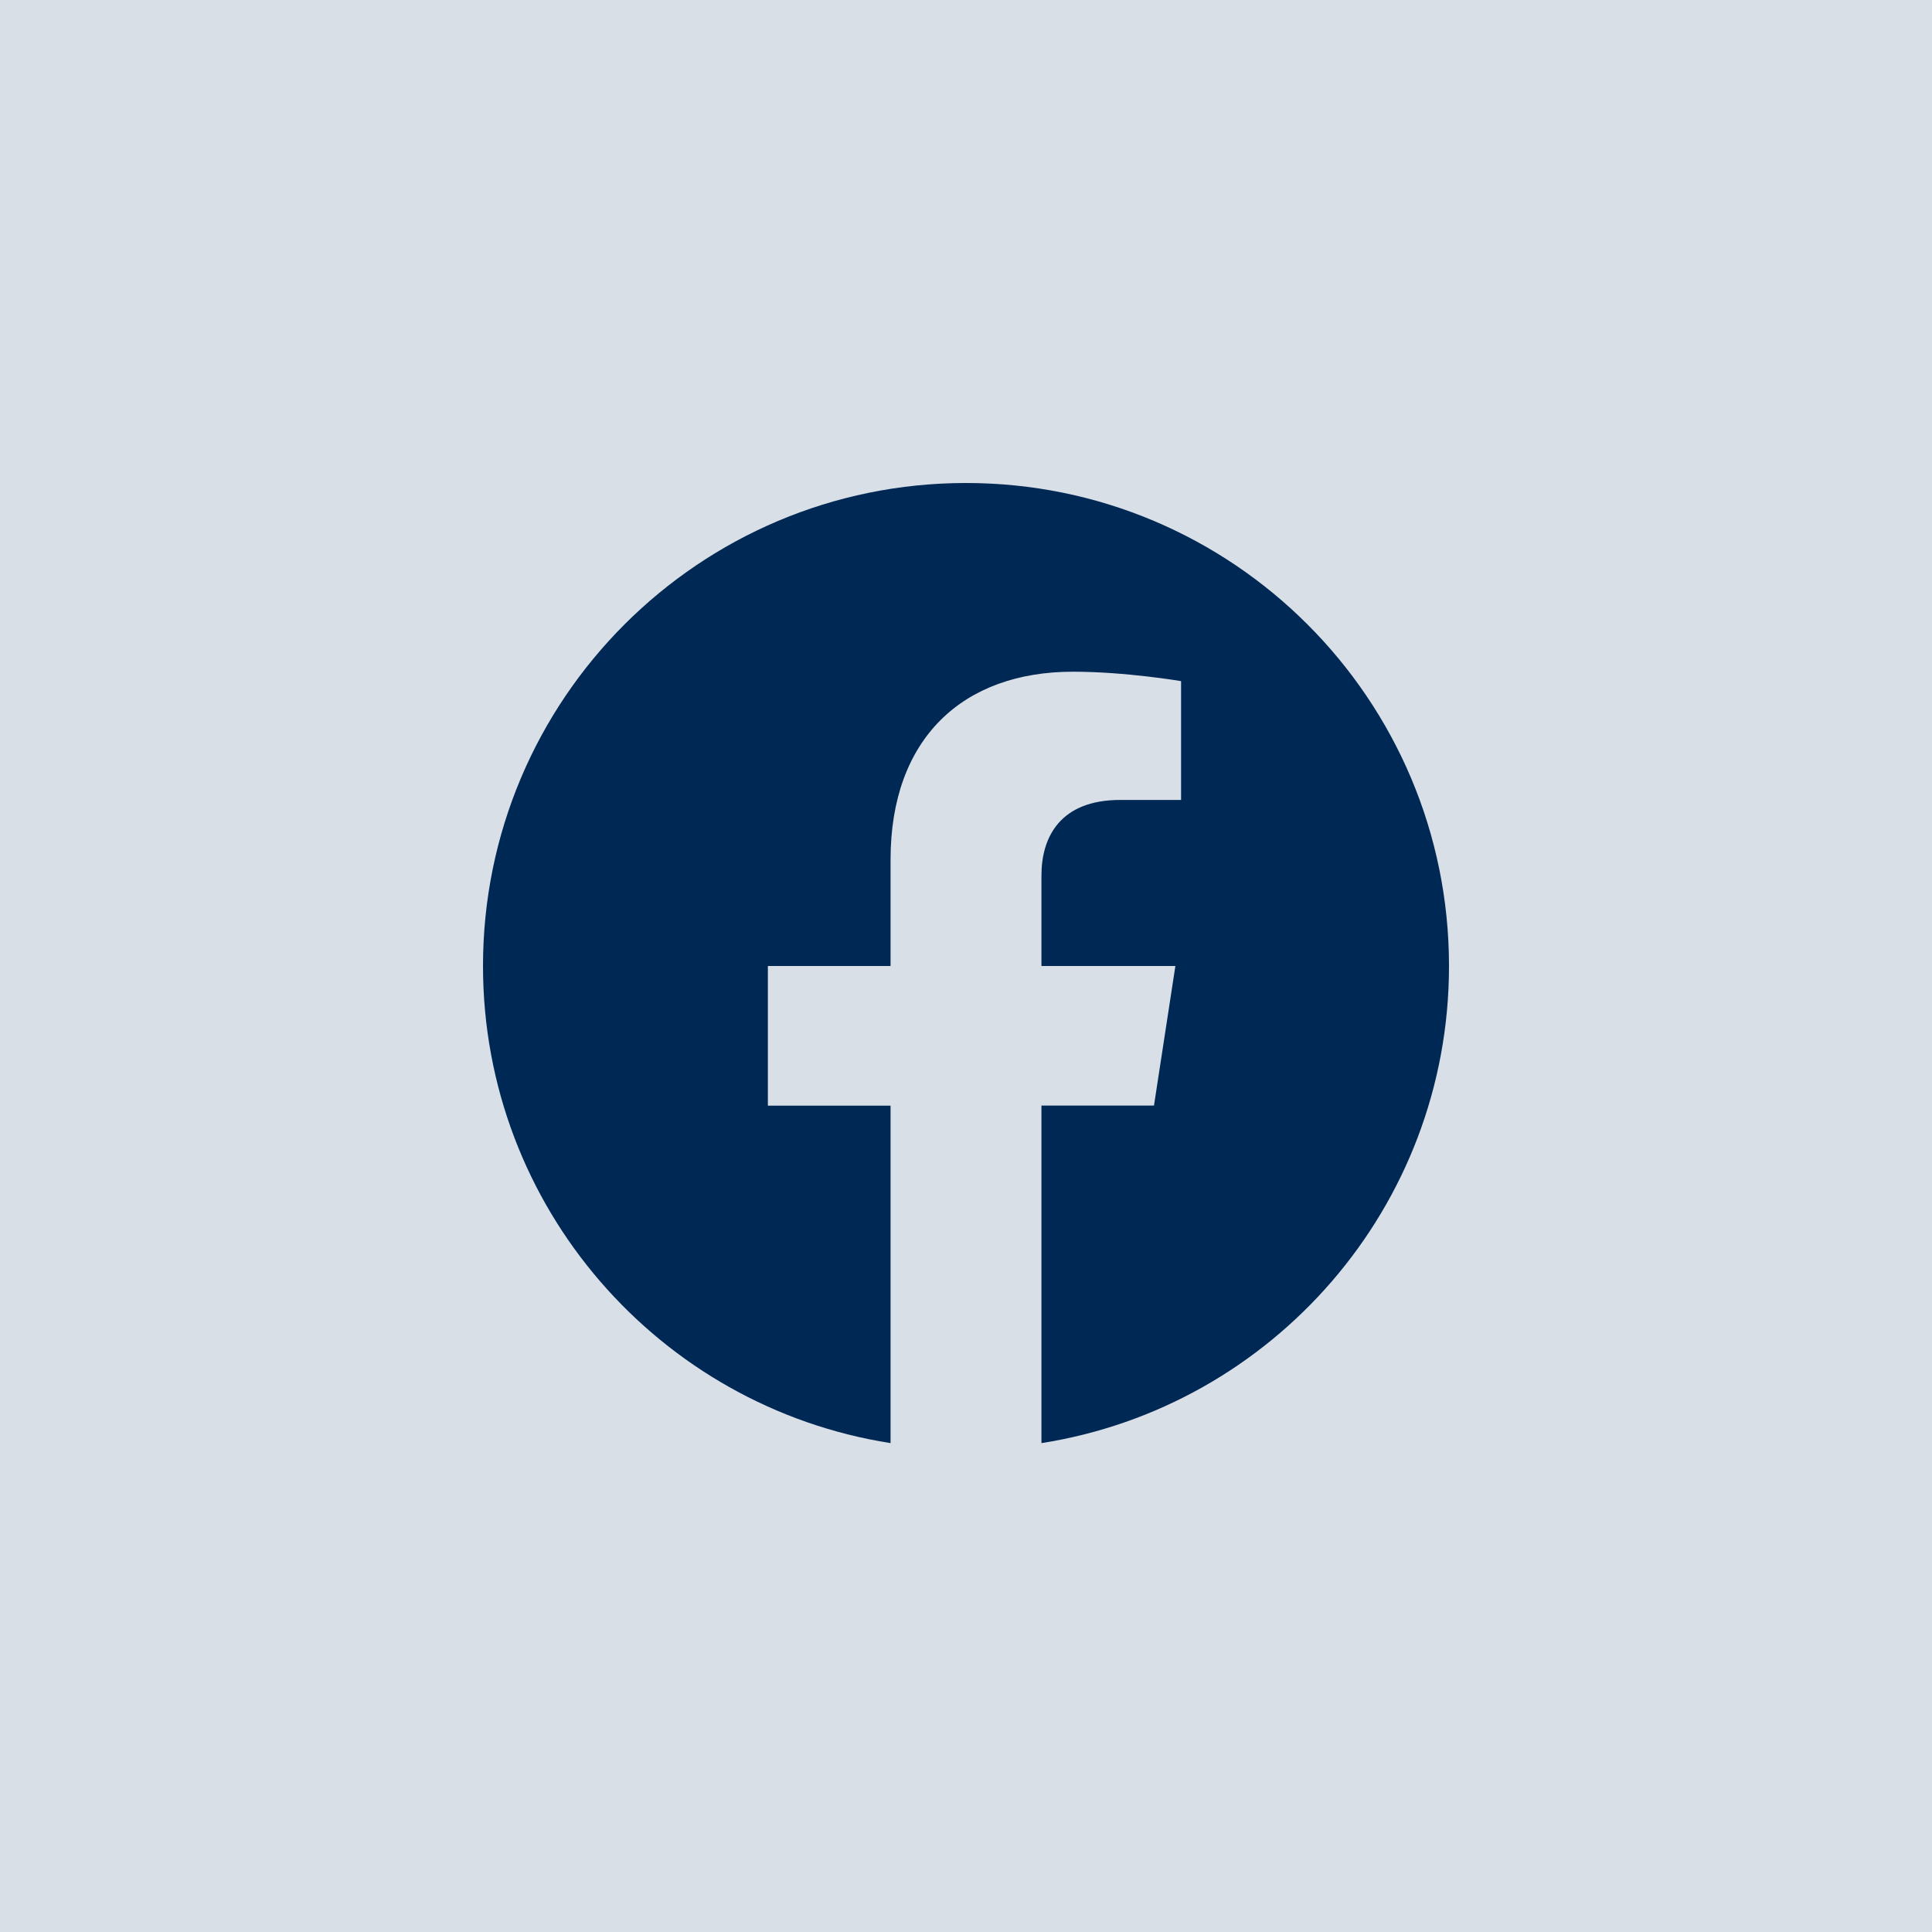 <svg width="40" height="40" viewBox="0 0 40 40" xmlns="http://www.w3.org/2000/svg"><title>icon-facebook.svg</title><g fill="none" fill-rule="evenodd"><path fill="#D9DFE6" d="M0 0h40v40H0z"/><path d="M30 20c0-5.523-4.477-10-10-10s-10 4.477-10 10c0 4.992 3.657 9.128 8.438 9.878v-6.986h-2.54V20h2.54v-2.203c0-2.506 1.493-3.89 3.777-3.89 1.093 0 2.238.195 2.238.195v2.46h-1.261c-1.243 0-1.63.771-1.63 1.562V20h2.773l-.443 2.89h-2.33v6.988C26.343 29.128 30 24.992 30 20" fill="#002855"/></g></svg>